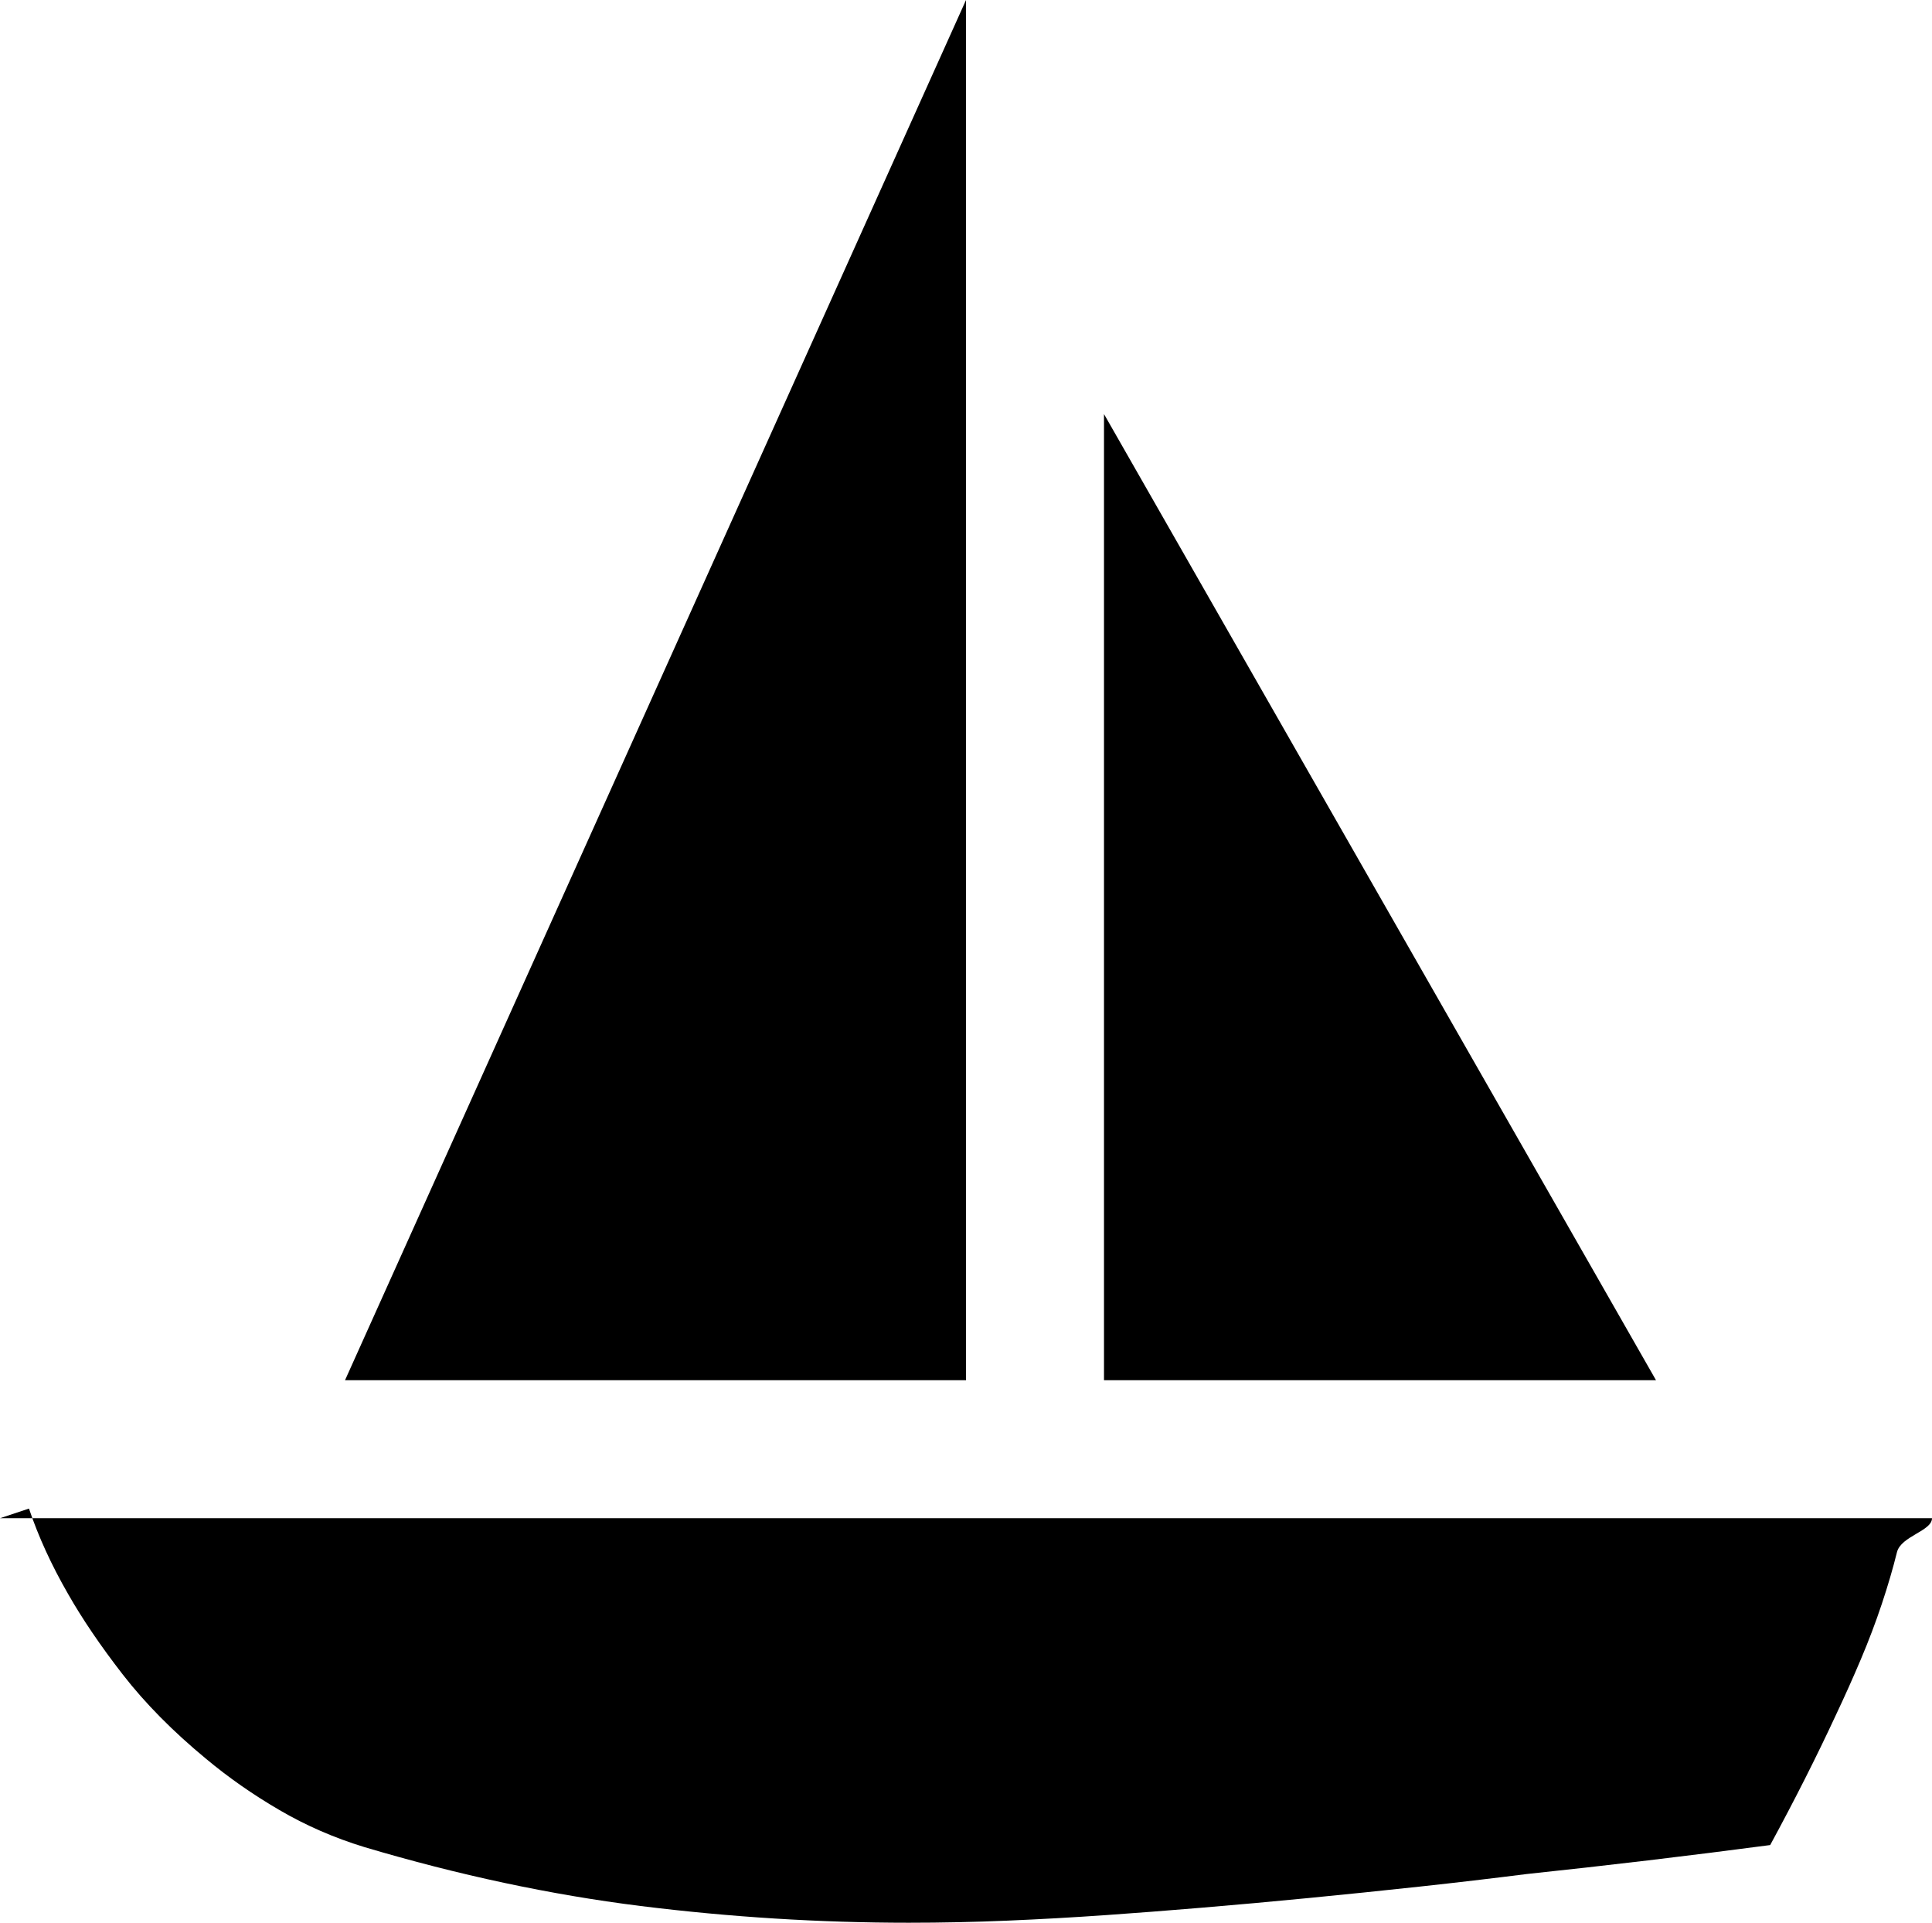 <?xml version="1.0" encoding="UTF-8" standalone="no"?>
<svg
   xmlns:dc="http://purl.org/dc/elements/1.1/"
   xmlns:cc="http://creativecommons.org/ns#"
   xmlns:rdf="http://www.w3.org/1999/02/22-rdf-syntax-ns#"
   xmlns:svg="http://www.w3.org/2000/svg"
   xmlns="http://www.w3.org/2000/svg"
   xmlns:sodipodi="http://sodipodi.sourceforge.net/DTD/sodipodi-0.dtd"
   xmlns:inkscape="http://www.inkscape.org/namespaces/inkscape"
   version="1.1"
   width="44.333"
   height="44.112"
   viewBox="0 0 44.333 44.112"
   enable-background="new 0 0 76.00 76.00"
   xml:space="preserve"
   id="svg2"
   inkscape:version="0.91 r13725"
   sodipodi:docname="appbar.sailboat.svg"><defs
     id="defs8" /><sodipodi:namedview
     pagecolor="#ffffff"
     bordercolor="#666666"
     borderopacity="1"
     objecttolerance="10"
     gridtolerance="10"
     guidetolerance="10"
     inkscape:pageopacity="0"
     inkscape:pageshadow="2"
     inkscape:window-width="686"
     inkscape:window-height="480"
     id="namedview6"
     showgrid="false"
     fit-margin-top="0"
     fit-margin-left="0"
     fit-margin-right="0"
     fit-margin-bottom="0"
     inkscape:zoom="3.2265625"
     inkscape:cx="22.1667"
     inkscape:cy="20.3617"
     inkscape:window-x="0"
     inkscape:window-y="27"
     inkscape:window-maximized="0"
     inkscape:current-layer="svg2" /><path
     d="m 0,34.833 44.333,0 c 0,0.296 -0.711,0.408 -0.804,0.78 -0.092,0.372 -0.208,0.768 -0.348,1.188 -0.14,0.42 -0.301,0.845 -0.483,1.275 -0.182,0.43 -0.371,0.851 -0.566,1.263 -0.443,0.955 -0.947,1.953 -1.512,2.993 -1.879,0.248 -3.742,0.47 -5.589,0.665 -0.792,0.1 -1.612,0.197 -2.462,0.289 -0.85,0.092 -1.696,0.179 -2.538,0.261 -0.842,0.082 -1.659,0.156 -2.45,0.222 -0.792,0.066 -1.525,0.123 -2.201,0.17 -0.755,0.053 -1.508,0.095 -2.26,0.127 -0.752,0.032 -1.508,0.048 -2.268,0.048 -2.042,0 -4.094,-0.128 -6.155,-0.384 C 12.636,43.472 10.524,43.022 8.36,42.378 7.669,42.167 7.018,41.883 6.409,41.527 5.799,41.171 5.238,40.779 4.726,40.351 3.966,39.723 3.33,39.079 2.818,38.42 2.306,37.76 1.887,37.142 1.56,36.567 1.18,35.907 0.881,35.255 0.665,34.612 L 0,34.833 Z M 22.167,0 l 0,31.667 -14.25,0 L 22.167,0 Z M 25.333,9.5 38,31.667 l -12.667,0 0,-22.167 z"
     id="path4"
     inkscape:connector-curvature="0"
     style="fill:#000000;fill-opacity:1;stroke-width:0.2;stroke-linejoin:round" /></svg>